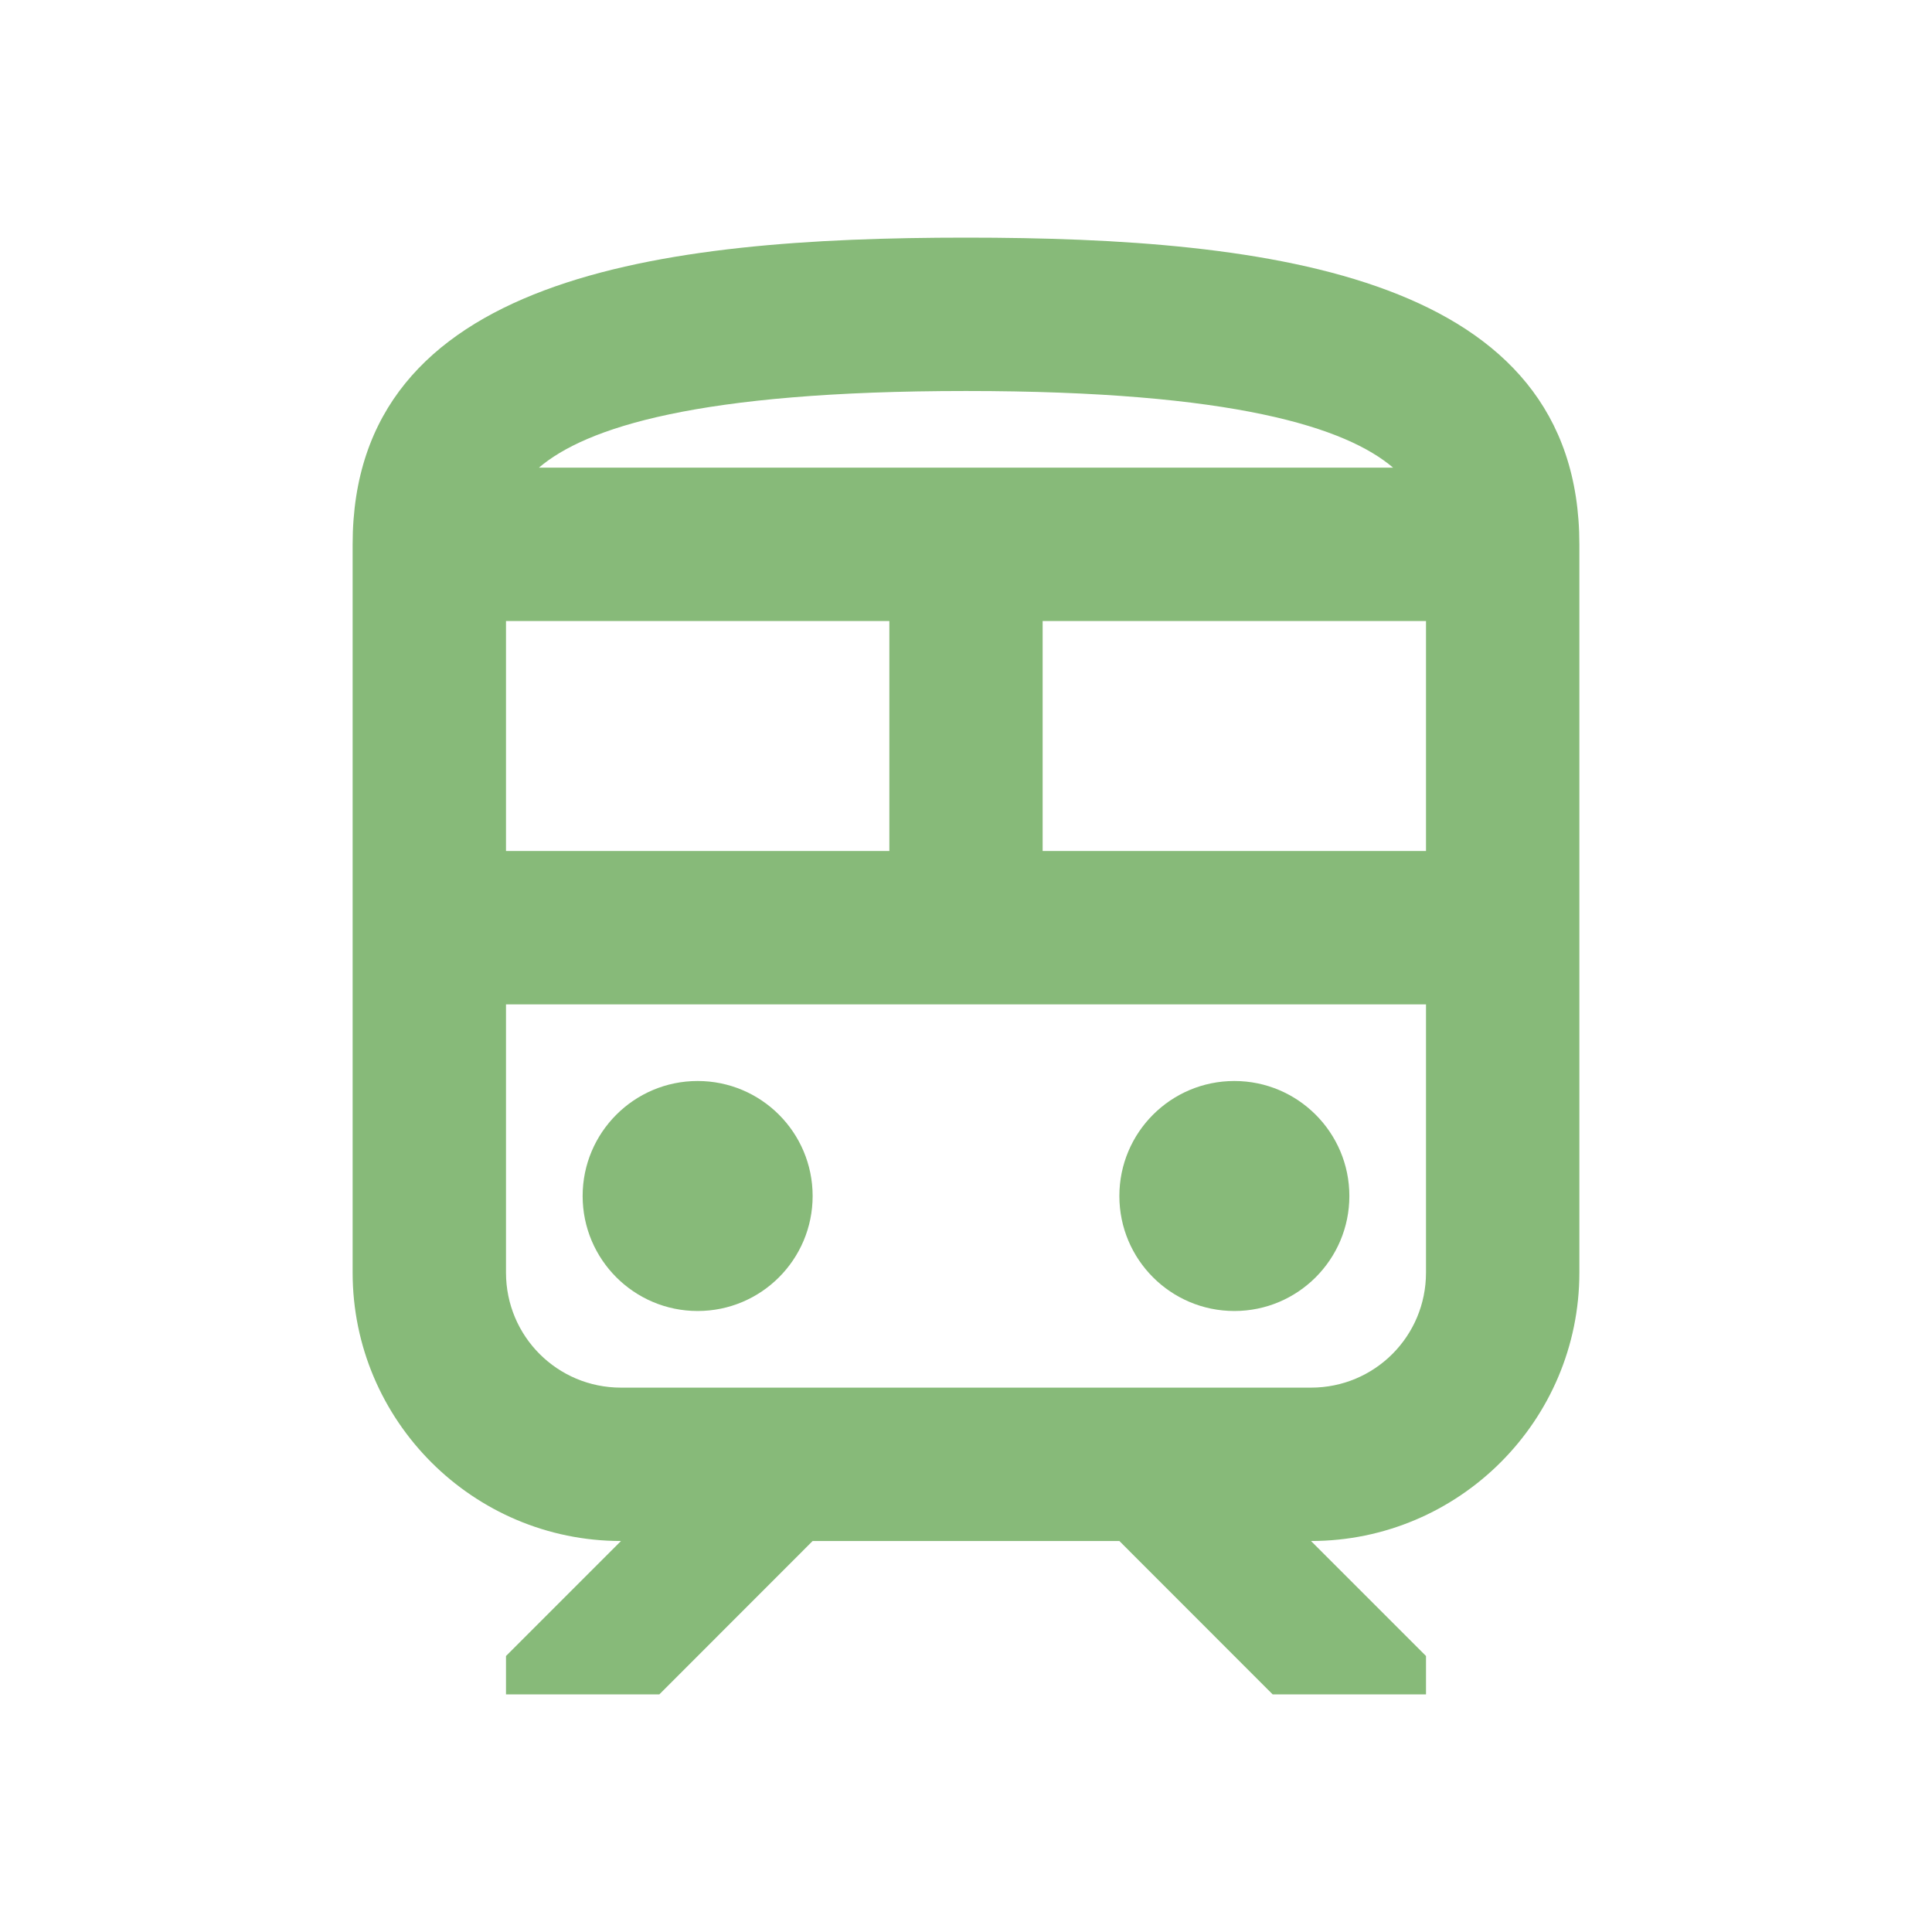 <svg width="21" height="21" viewBox="0 0 21 21" fill="none" xmlns="http://www.w3.org/2000/svg">
<path d="M7.583 14.25C8.274 14.25 8.833 13.69 8.833 13C8.833 12.31 8.274 11.75 7.583 11.75C6.893 11.75 6.333 12.31 6.333 13C6.333 13.69 6.893 14.25 7.583 14.25Z" fill="#87BA79"/>
<path d="M13.417 14.25C14.107 14.25 14.667 13.69 14.667 13C14.667 12.31 14.107 11.75 13.417 11.75C12.726 11.75 12.167 12.31 12.167 13C12.167 13.69 12.726 14.25 13.417 14.25Z" fill="#87BA79"/>
<path d="M10.5 2.583C7.167 2.583 3.833 3 3.833 5.917V13.833C3.833 15.442 5.142 16.75 6.75 16.75L5.5 18V18.417H7.167L8.833 16.75H12.167L13.833 18.417H15.5V18L14.25 16.75C15.858 16.75 17.167 15.442 17.167 13.833V5.917C17.167 3 13.833 2.583 10.5 2.583ZM10.5 4.25C13.425 4.25 14.633 4.65 15.142 5.083H5.858C6.367 4.65 7.575 4.25 10.5 4.25ZM5.5 6.75H9.667V9.25H5.5V6.75ZM15.5 13.833C15.5 14.525 14.942 15.083 14.25 15.083H6.75C6.058 15.083 5.5 14.525 5.5 13.833V10.917H15.5V13.833ZM15.5 9.25H11.333V6.75H15.5V9.25Z" fill="#87BA79"/>
</svg>
